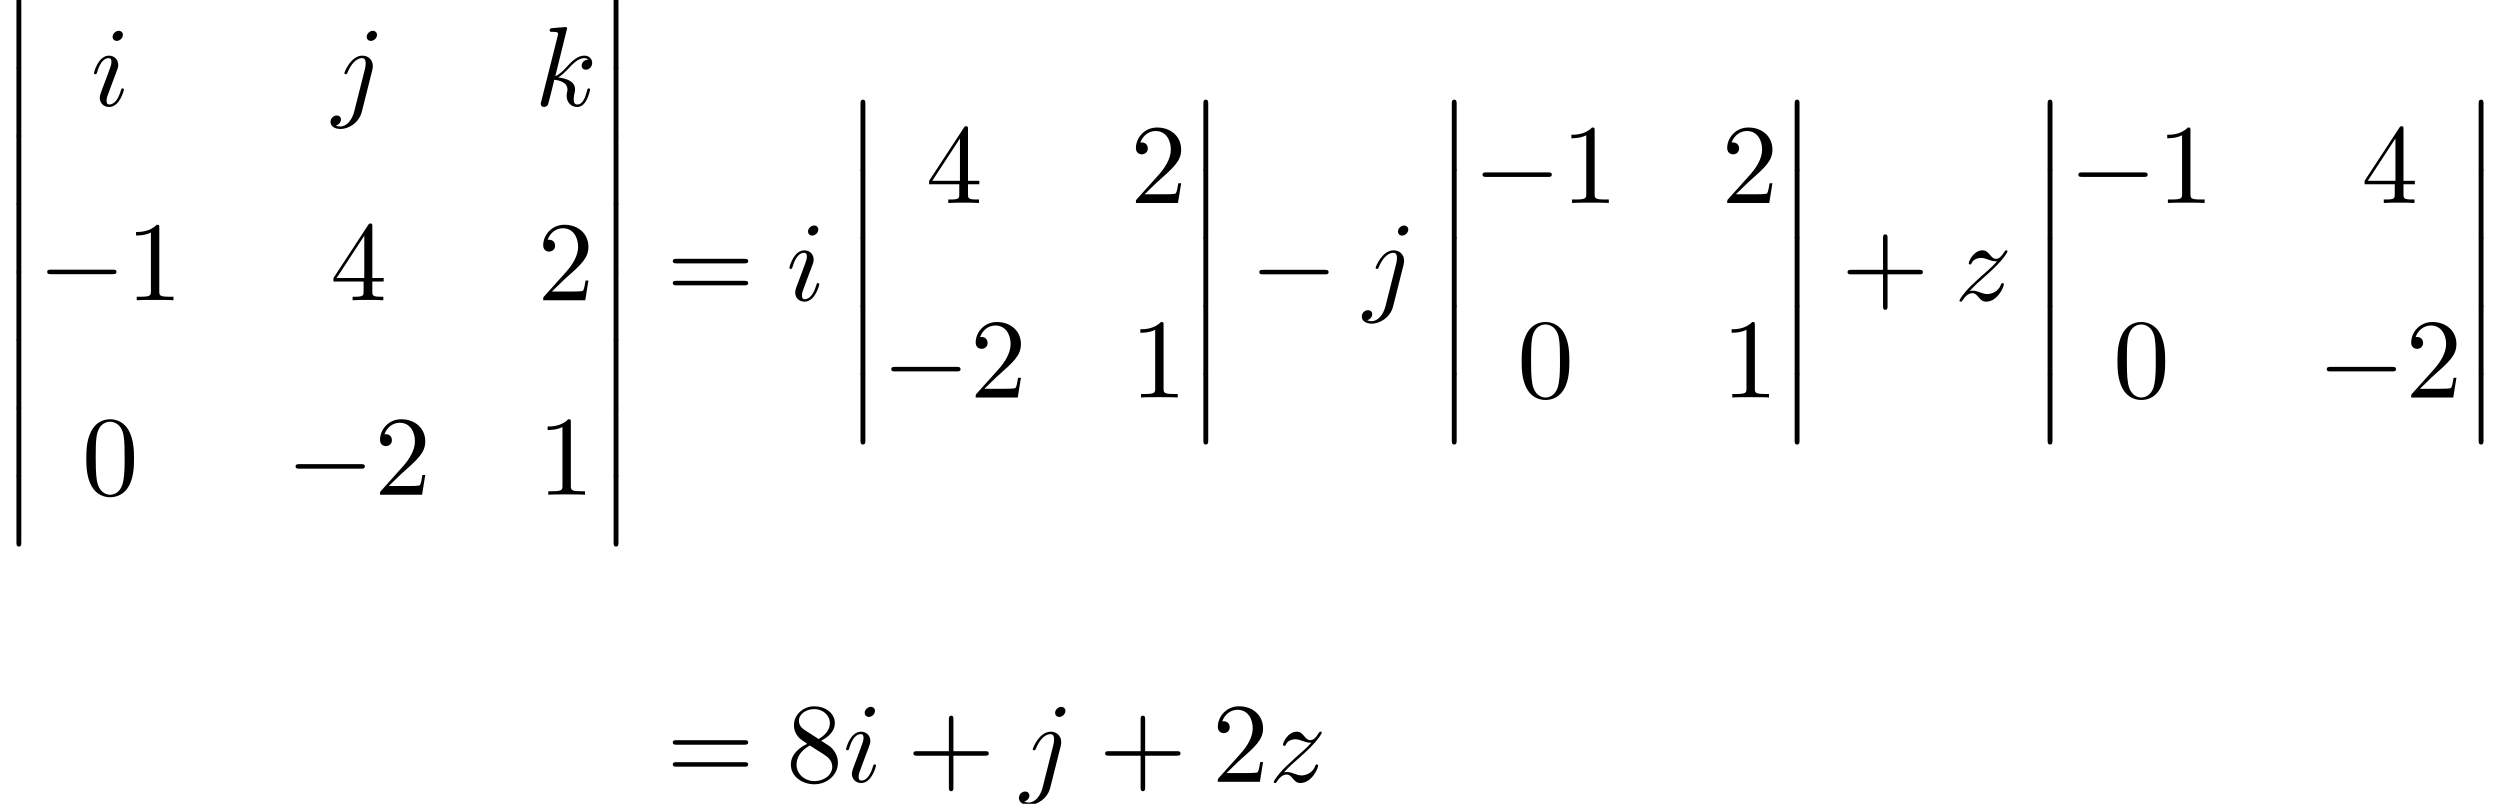 <?xml version='1.0' encoding='UTF-8'?>
<!-- This file was generated by dvisvgm 2.13.3 -->
<svg version='1.1' xmlns='http://www.w3.org/2000/svg' xmlns:xlink='http://www.w3.org/1999/xlink' width='240.567pt' height='77.349pt' viewBox='70.735 69.738 240.567 77.349'>
<defs>
<path id='g3-43' d='M4.462-2.509H7.505C7.658-2.509 7.865-2.509 7.865-2.727S7.658-2.945 7.505-2.945H4.462V-6C4.462-6.153 4.462-6.36 4.244-6.36S4.025-6.153 4.025-6V-2.945H.971C.818-2.945 .611-2.945 .611-2.727S.818-2.509 .971-2.509H4.025V.545C4.025 .698 4.025 .905 4.244 .905S4.462 .698 4.462 .545V-2.509Z'/>
<path id='g3-48' d='M5.018-3.491C5.018-4.364 4.964-5.236 4.582-6.044C4.08-7.091 3.185-7.265 2.727-7.265C2.073-7.265 1.276-6.982 .829-5.967C.48-5.215 .425-4.364 .425-3.491C.425-2.673 .469-1.691 .916-.862C1.385 .022 2.182 .24 2.716 .24C3.305 .24 4.135 .011 4.615-1.025C4.964-1.778 5.018-2.629 5.018-3.491ZM2.716 0C2.291 0 1.647-.273 1.451-1.32C1.331-1.975 1.331-2.978 1.331-3.622C1.331-4.32 1.331-5.04 1.418-5.629C1.625-6.927 2.444-7.025 2.716-7.025C3.076-7.025 3.796-6.829 4.004-5.749C4.113-5.138 4.113-4.309 4.113-3.622C4.113-2.804 4.113-2.062 3.993-1.364C3.829-.327 3.207 0 2.716 0Z'/>
<path id='g3-49' d='M3.207-6.982C3.207-7.244 3.207-7.265 2.956-7.265C2.28-6.567 1.32-6.567 .971-6.567V-6.229C1.189-6.229 1.833-6.229 2.4-6.513V-.862C2.4-.469 2.367-.338 1.385-.338H1.036V0C1.418-.033 2.367-.033 2.804-.033S4.189-.033 4.571 0V-.338H4.222C3.24-.338 3.207-.458 3.207-.862V-6.982Z'/>
<path id='g3-50' d='M1.385-.84L2.542-1.964C4.244-3.469 4.898-4.058 4.898-5.149C4.898-6.393 3.916-7.265 2.585-7.265C1.353-7.265 .545-6.262 .545-5.291C.545-4.68 1.091-4.68 1.124-4.68C1.309-4.68 1.691-4.811 1.691-5.258C1.691-5.542 1.495-5.825 1.113-5.825C1.025-5.825 1.004-5.825 .971-5.815C1.222-6.524 1.811-6.927 2.444-6.927C3.436-6.927 3.905-6.044 3.905-5.149C3.905-4.276 3.36-3.415 2.76-2.738L.665-.404C.545-.284 .545-.262 .545 0H4.593L4.898-1.898H4.625C4.571-1.571 4.495-1.091 4.385-.927C4.309-.84 3.589-.84 3.349-.84H1.385Z'/>
<path id='g3-52' d='M3.207-1.8V-.851C3.207-.458 3.185-.338 2.378-.338H2.149V0C2.596-.033 3.164-.033 3.622-.033S4.658-.033 5.105 0V-.338H4.876C4.069-.338 4.047-.458 4.047-.851V-1.8H5.138V-2.138H4.047V-7.102C4.047-7.32 4.047-7.385 3.873-7.385C3.775-7.385 3.742-7.385 3.655-7.255L.305-2.138V-1.8H3.207ZM3.273-2.138H.611L3.273-6.207V-2.138Z'/>
<path id='g3-56' d='M1.778-4.985C1.276-5.313 1.233-5.684 1.233-5.869C1.233-6.535 1.942-6.993 2.716-6.993C3.513-6.993 4.211-6.425 4.211-5.64C4.211-5.018 3.785-4.495 3.131-4.113L1.778-4.985ZM3.371-3.949C4.156-4.353 4.691-4.92 4.691-5.64C4.691-6.644 3.72-7.265 2.727-7.265C1.636-7.265 .753-6.458 .753-5.444C.753-5.247 .775-4.756 1.233-4.244C1.353-4.113 1.756-3.84 2.029-3.655C1.396-3.338 .458-2.727 .458-1.647C.458-.491 1.571 .24 2.716 .24C3.949 .24 4.985-.665 4.985-1.833C4.985-2.225 4.865-2.716 4.451-3.175C4.244-3.404 4.069-3.513 3.371-3.949ZM2.28-3.491L3.622-2.64C3.927-2.433 4.44-2.105 4.44-1.44C4.44-.633 3.622-.065 2.727-.065C1.789-.065 1.004-.742 1.004-1.647C1.004-2.28 1.353-2.978 2.28-3.491Z'/>
<path id='g3-61' d='M7.495-3.567C7.658-3.567 7.865-3.567 7.865-3.785S7.658-4.004 7.505-4.004H.971C.818-4.004 .611-4.004 .611-3.785S.818-3.567 .982-3.567H7.495ZM7.505-1.451C7.658-1.451 7.865-1.451 7.865-1.669S7.658-1.887 7.495-1.887H.982C.818-1.887 .611-1.887 .611-1.669S.818-1.451 .971-1.451H7.505Z'/>
<path id='g1-0' d='M7.189-2.509C7.375-2.509 7.571-2.509 7.571-2.727S7.375-2.945 7.189-2.945H1.287C1.102-2.945 .905-2.945 .905-2.727S1.102-2.509 1.287-2.509H7.189Z'/>
<path id='g0-12' d='M1.582 6.371C1.582 6.545 1.582 6.775 1.811 6.775C2.051 6.775 2.051 6.556 2.051 6.371V.175C2.051 0 2.051-.229 1.822-.229C1.582-.229 1.582-.011 1.582 .175V6.371Z'/>
<path id='g2-105' d='M3.098-6.818C3.098-7.036 2.945-7.211 2.695-7.211C2.4-7.211 2.105-6.927 2.105-6.633C2.105-6.425 2.258-6.24 2.52-6.24C2.771-6.24 3.098-6.491 3.098-6.818ZM2.269-2.716C2.4-3.033 2.4-3.055 2.509-3.349C2.596-3.567 2.651-3.72 2.651-3.927C2.651-4.418 2.302-4.822 1.756-4.822C.731-4.822 .316-3.24 .316-3.142C.316-3.033 .425-3.033 .447-3.033C.556-3.033 .567-3.055 .622-3.229C.916-4.255 1.353-4.582 1.724-4.582C1.811-4.582 1.996-4.582 1.996-4.233C1.996-4.004 1.92-3.775 1.876-3.665C1.789-3.382 1.298-2.116 1.124-1.647C1.015-1.364 .873-1.004 .873-.775C.873-.262 1.244 .12 1.767 .12C2.793 .12 3.196-1.462 3.196-1.56C3.196-1.669 3.098-1.669 3.065-1.669C2.956-1.669 2.956-1.636 2.902-1.473C2.705-.785 2.345-.12 1.789-.12C1.604-.12 1.527-.229 1.527-.48C1.527-.753 1.593-.905 1.844-1.571L2.269-2.716Z'/>
<path id='g2-106' d='M4.331-6.818C4.331-7.025 4.178-7.211 3.916-7.211C3.665-7.211 3.338-6.96 3.338-6.633C3.338-6.415 3.491-6.24 3.742-6.24C4.036-6.24 4.331-6.524 4.331-6.818ZM2.138 .545C1.931 1.375 1.407 1.996 .796 1.996C.731 1.996 .567 1.996 .371 1.898C.698 1.822 .862 1.538 .862 1.32C.862 1.145 .742 .938 .447 .938C.175 .938-.142 1.167-.142 1.56C-.142 1.996 .295 2.236 .818 2.236C1.582 2.236 2.596 1.658 2.869 .578L3.873-3.415C3.927-3.633 3.927-3.785 3.927-3.818C3.927-4.44 3.469-4.822 2.924-4.822C1.811-4.822 1.189-3.24 1.189-3.142C1.189-3.033 1.298-3.033 1.32-3.033C1.418-3.033 1.429-3.044 1.516-3.251C1.789-3.916 2.291-4.582 2.891-4.582C3.044-4.582 3.24-4.538 3.24-4.08C3.24-3.829 3.207-3.709 3.164-3.524L2.138 .545Z'/>
<path id='g2-107' d='M3.131-7.451C3.131-7.462 3.131-7.571 2.989-7.571C2.738-7.571 1.942-7.484 1.658-7.462C1.571-7.451 1.451-7.44 1.451-7.244C1.451-7.113 1.549-7.113 1.713-7.113C2.236-7.113 2.258-7.036 2.258-6.927L2.225-6.709L.644-.425C.6-.273 .6-.251 .6-.185C.6 .065 .818 .12 .916 .12C1.058 .12 1.222 .022 1.287-.109C1.342-.207 1.833-2.225 1.898-2.498C2.269-2.465 3.164-2.291 3.164-1.571C3.164-1.495 3.164-1.451 3.131-1.342C3.109-1.211 3.087-1.08 3.087-.96C3.087-.316 3.524 .12 4.091 .12C4.418 .12 4.713-.055 4.953-.458C5.225-.938 5.345-1.538 5.345-1.56C5.345-1.669 5.247-1.669 5.215-1.669C5.105-1.669 5.095-1.625 5.062-1.473C4.844-.676 4.593-.12 4.113-.12C3.905-.12 3.764-.24 3.764-.633C3.764-.818 3.807-1.069 3.851-1.244C3.895-1.429 3.895-1.473 3.895-1.582C3.895-2.291 3.207-2.607 2.28-2.727C2.618-2.924 2.967-3.273 3.218-3.535C3.742-4.113 4.244-4.582 4.778-4.582C4.844-4.582 4.855-4.582 4.876-4.571C5.007-4.549 5.018-4.549 5.105-4.484C5.127-4.473 5.127-4.462 5.149-4.44C4.625-4.407 4.527-3.982 4.527-3.851C4.527-3.676 4.647-3.469 4.942-3.469C5.225-3.469 5.542-3.709 5.542-4.135C5.542-4.462 5.291-4.822 4.8-4.822C4.495-4.822 3.993-4.735 3.207-3.862C2.836-3.447 2.411-3.011 1.996-2.847L3.131-7.451Z'/>
<path id='g2-122' d='M1.451-.905C2.04-1.538 2.356-1.811 2.749-2.149C2.749-2.16 3.425-2.738 3.818-3.131C4.855-4.145 5.095-4.669 5.095-4.713C5.095-4.822 4.996-4.822 4.975-4.822C4.898-4.822 4.865-4.8 4.811-4.702C4.484-4.178 4.255-4.004 3.993-4.004S3.6-4.167 3.436-4.353C3.229-4.604 3.044-4.822 2.684-4.822C1.865-4.822 1.364-3.807 1.364-3.578C1.364-3.524 1.396-3.458 1.495-3.458S1.615-3.513 1.636-3.578C1.844-4.08 2.476-4.091 2.564-4.091C2.793-4.091 3-4.015 3.251-3.927C3.687-3.764 3.807-3.764 4.091-3.764C3.698-3.295 2.782-2.509 2.575-2.335L1.593-1.418C.851-.687 .469-.065 .469 .011C.469 .12 .578 .12 .6 .12C.687 .12 .709 .098 .775-.022C1.025-.404 1.353-.698 1.702-.698C1.953-.698 2.062-.6 2.335-.284C2.52-.055 2.716 .12 3.033 .12C4.113 .12 4.745-1.265 4.745-1.56C4.745-1.615 4.702-1.669 4.615-1.669C4.516-1.669 4.495-1.604 4.462-1.527C4.211-.818 3.513-.611 3.153-.611C2.935-.611 2.738-.676 2.509-.753C2.138-.895 1.975-.938 1.745-.938C1.724-.938 1.549-.938 1.451-.905Z'/>
</defs>
<g id='page1'>
<use x='70.735' y='69.738' xlink:href='#g0-12'/>
<use x='70.735' y='76.284' xlink:href='#g0-12'/>
<use x='70.735' y='82.829' xlink:href='#g0-12'/>
<use x='70.735' y='89.375' xlink:href='#g0-12'/>
<use x='70.735' y='95.921' xlink:href='#g0-12'/>
<use x='70.735' y='102.466' xlink:href='#g0-12'/>
<use x='70.735' y='109.012' xlink:href='#g0-12'/>
<use x='70.735' y='115.557' xlink:href='#g0-12'/>
<use x='79.462' y='79.914' xlink:href='#g2-105'/>
<use x='102.684' y='79.914' xlink:href='#g2-106'/>
<use x='122.175' y='79.914' xlink:href='#g2-107'/>
<use x='74.371' y='98.63' xlink:href='#g1-0'/>
<use x='82.856' y='98.63' xlink:href='#g3-49'/>
<use x='102.516' y='98.63' xlink:href='#g3-52'/>
<use x='122.459' y='98.63' xlink:href='#g3-50'/>
<use x='78.614' y='117.346' xlink:href='#g3-48'/>
<use x='98.273' y='117.346' xlink:href='#g1-0'/>
<use x='106.758' y='117.346' xlink:href='#g3-50'/>
<use x='122.459' y='117.346' xlink:href='#g3-49'/>
<use x='128.198' y='69.738' xlink:href='#g0-12'/>
<use x='128.198' y='76.284' xlink:href='#g0-12'/>
<use x='128.198' y='82.829' xlink:href='#g0-12'/>
<use x='128.198' y='89.375' xlink:href='#g0-12'/>
<use x='128.198' y='95.921' xlink:href='#g0-12'/>
<use x='128.198' y='102.466' xlink:href='#g0-12'/>
<use x='128.198' y='109.012' xlink:href='#g0-12'/>
<use x='128.198' y='115.557' xlink:href='#g0-12'/>
<use x='134.865' y='98.648' xlink:href='#g3-61'/>
<use x='146.38' y='98.648' xlink:href='#g2-105'/>
<use x='151.956' y='79.557' xlink:href='#g0-12'/>
<use x='151.956' y='86.102' xlink:href='#g0-12'/>
<use x='151.956' y='92.648' xlink:href='#g0-12'/>
<use x='151.956' y='99.193' xlink:href='#g0-12'/>
<use x='151.956' y='105.739' xlink:href='#g0-12'/>
<use x='159.835' y='89.272' xlink:href='#g3-52'/>
<use x='179.495' y='89.272' xlink:href='#g3-50'/>
<use x='155.593' y='107.988' xlink:href='#g1-0'/>
<use x='164.077' y='107.988' xlink:href='#g3-50'/>
<use x='179.495' y='107.988' xlink:href='#g3-49'/>
<use x='184.949' y='79.557' xlink:href='#g0-12'/>
<use x='184.949' y='86.102' xlink:href='#g0-12'/>
<use x='184.949' y='92.648' xlink:href='#g0-12'/>
<use x='184.949' y='99.193' xlink:href='#g0-12'/>
<use x='184.949' y='105.739' xlink:href='#g0-12'/>
<use x='191.01' y='98.648' xlink:href='#g1-0'/>
<use x='201.919' y='98.648' xlink:href='#g2-106'/>
<use x='208.854' y='79.557' xlink:href='#g0-12'/>
<use x='208.854' y='86.102' xlink:href='#g0-12'/>
<use x='208.854' y='92.648' xlink:href='#g0-12'/>
<use x='208.854' y='99.193' xlink:href='#g0-12'/>
<use x='208.854' y='105.739' xlink:href='#g0-12'/>
<use x='212.49' y='89.272' xlink:href='#g1-0'/>
<use x='220.975' y='89.272' xlink:href='#g3-49'/>
<use x='236.392' y='89.272' xlink:href='#g3-50'/>
<use x='216.733' y='107.988' xlink:href='#g3-48'/>
<use x='236.392' y='107.988' xlink:href='#g3-49'/>
<use x='241.847' y='79.557' xlink:href='#g0-12'/>
<use x='241.847' y='86.102' xlink:href='#g0-12'/>
<use x='241.847' y='92.648' xlink:href='#g0-12'/>
<use x='241.847' y='99.193' xlink:href='#g0-12'/>
<use x='241.847' y='105.739' xlink:href='#g0-12'/>
<use x='247.907' y='98.648' xlink:href='#g3-43'/>
<use x='258.816' y='98.648' xlink:href='#g2-122'/>
<use x='266.188' y='79.557' xlink:href='#g0-12'/>
<use x='266.188' y='86.102' xlink:href='#g0-12'/>
<use x='266.188' y='92.648' xlink:href='#g0-12'/>
<use x='266.188' y='99.193' xlink:href='#g0-12'/>
<use x='266.188' y='105.739' xlink:href='#g0-12'/>
<use x='269.824' y='89.272' xlink:href='#g1-0'/>
<use x='278.309' y='89.272' xlink:href='#g3-49'/>
<use x='297.968' y='89.272' xlink:href='#g3-52'/>
<use x='274.066' y='107.988' xlink:href='#g3-48'/>
<use x='293.726' y='107.988' xlink:href='#g1-0'/>
<use x='302.211' y='107.988' xlink:href='#g3-50'/>
<use x='307.665' y='79.557' xlink:href='#g0-12'/>
<use x='307.665' y='86.102' xlink:href='#g0-12'/>
<use x='307.665' y='92.648' xlink:href='#g0-12'/>
<use x='307.665' y='99.193' xlink:href='#g0-12'/>
<use x='307.665' y='105.739' xlink:href='#g0-12'/>
<use x='134.865' y='144.966' xlink:href='#g3-61'/>
<use x='146.38' y='144.966' xlink:href='#g3-56'/>
<use x='151.834' y='144.966' xlink:href='#g2-105'/>
<use x='158.017' y='144.966' xlink:href='#g3-43'/>
<use x='168.926' y='144.966' xlink:href='#g2-106'/>
<use x='176.467' y='144.966' xlink:href='#g3-43'/>
<use x='187.376' y='144.966' xlink:href='#g3-50'/>
<use x='192.831' y='144.966' xlink:href='#g2-122'/>
</g>
</svg><!--Rendered by QuickLaTeX.com-->